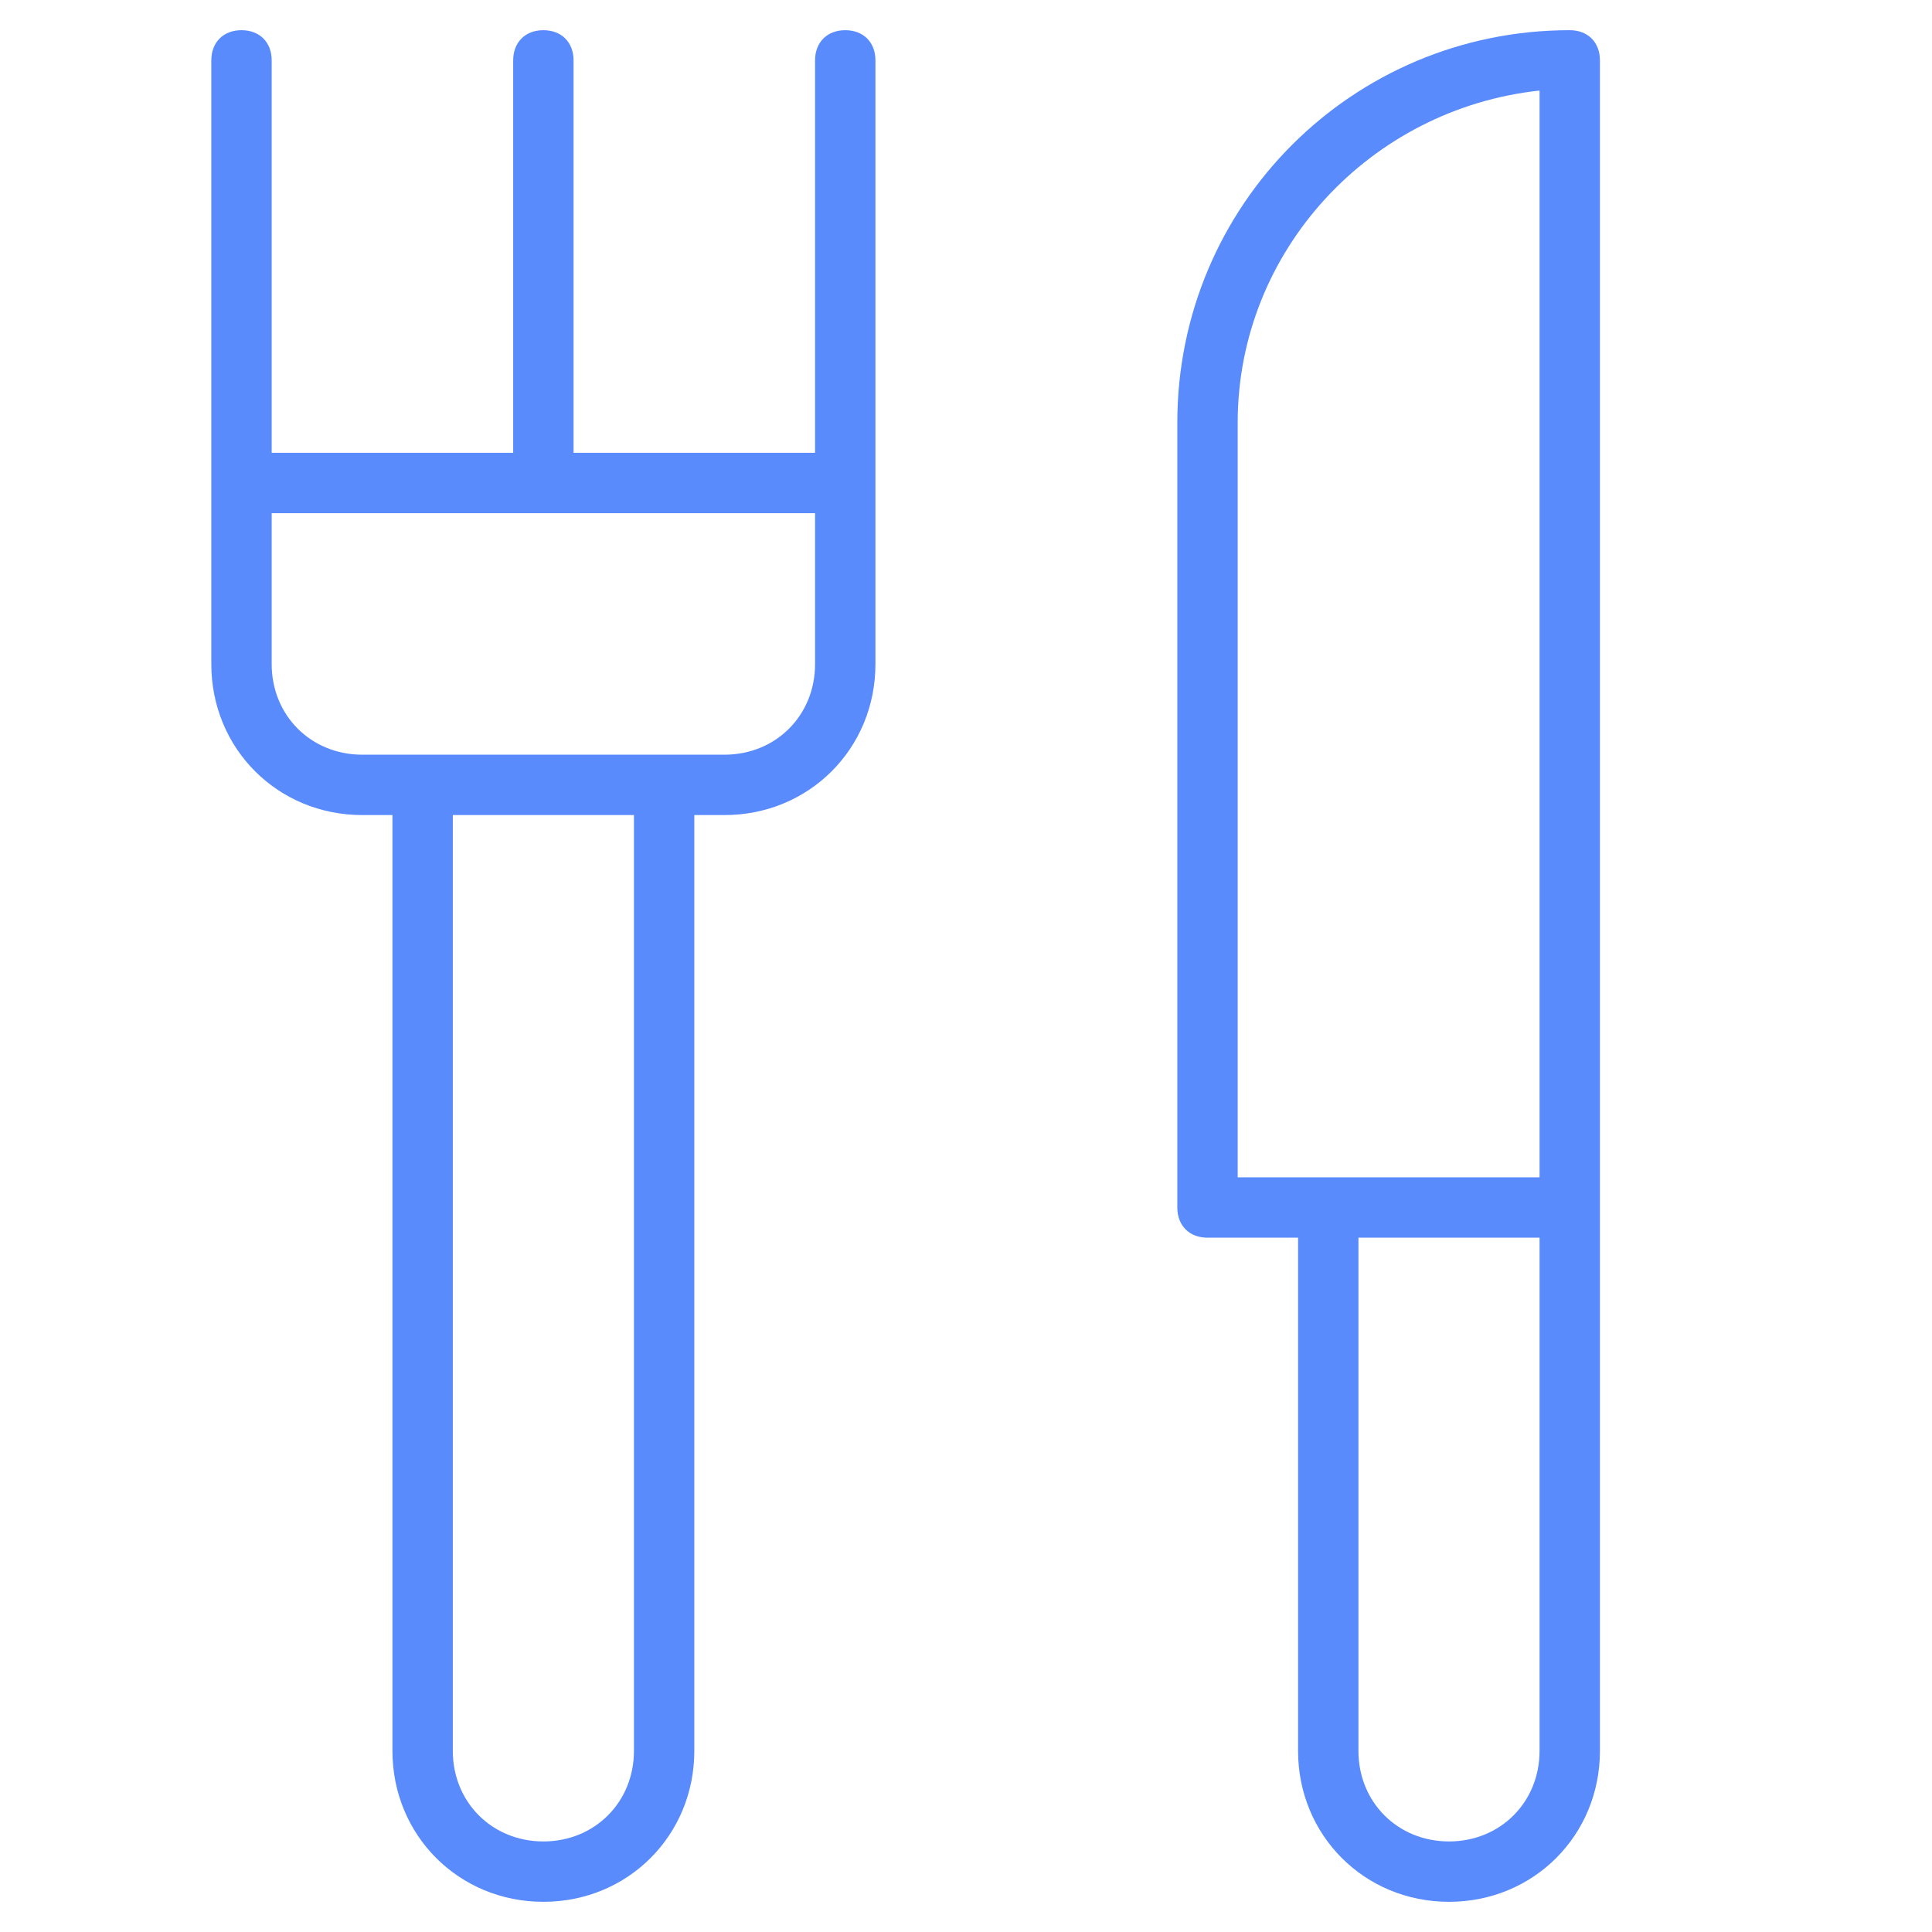 <?xml version="1.0" encoding="utf-8"?>
<!-- Generator: Adobe Illustrator 19.1.0, SVG Export Plug-In . SVG Version: 6.00 Build 0)  -->
<!DOCTYPE svg PUBLIC "-//W3C//DTD SVG 1.1//EN" "http://www.w3.org/Graphics/SVG/1.1/DTD/svg11.dtd">
<svg version="1.1" id="Layer_1" xmlns="http://www.w3.org/2000/svg" xmlns:xlink="http://www.w3.org/1999/xlink" x="0px" y="0px"
	 width="64px" height="64px" viewBox="0 0 64 64" enable-background="new 0 0 64 64" xml:space="preserve">
<path d="M48,63c2.8,0,5-2.2,5-5V40V2c0-0.6-0.4-1-1-1c-7.2,0-13,5.8-13,13v26c0,0.6,0.4,1,1,1h3v17C43,60.8,45.2,63,48,63z M48,61
	c-1.7,0-3-1.3-3-3V41h6v17C51,59.7,49.7,61,48,61z M41,14c0-5.7,4.4-10.4,10-11v36H41V14z" fill="#598bfd"/>
<path d="M18,63c2.8,0,5-2.2,5-5V27h1c2.8,0,5-2.2,5-5V2c0-0.6-0.4-1-1-1s-1,0.4-1,1v13h-8V2c0-0.6-0.4-1-1-1s-1,0.4-1,1v13H9V2
	c0-0.6-0.4-1-1-1S7,1.4,7,2v20c0,2.8,2.2,5,5,5h1v31C13,60.8,15.2,63,18,63z M21,58c0,1.7-1.3,3-3,3s-3-1.3-3-3V27h6V58z M9,22v-5
	h18v5c0,1.7-1.3,3-3,3H12C10.3,25,9,23.7,9,22z" fill="#598bfd"/>
</svg>
